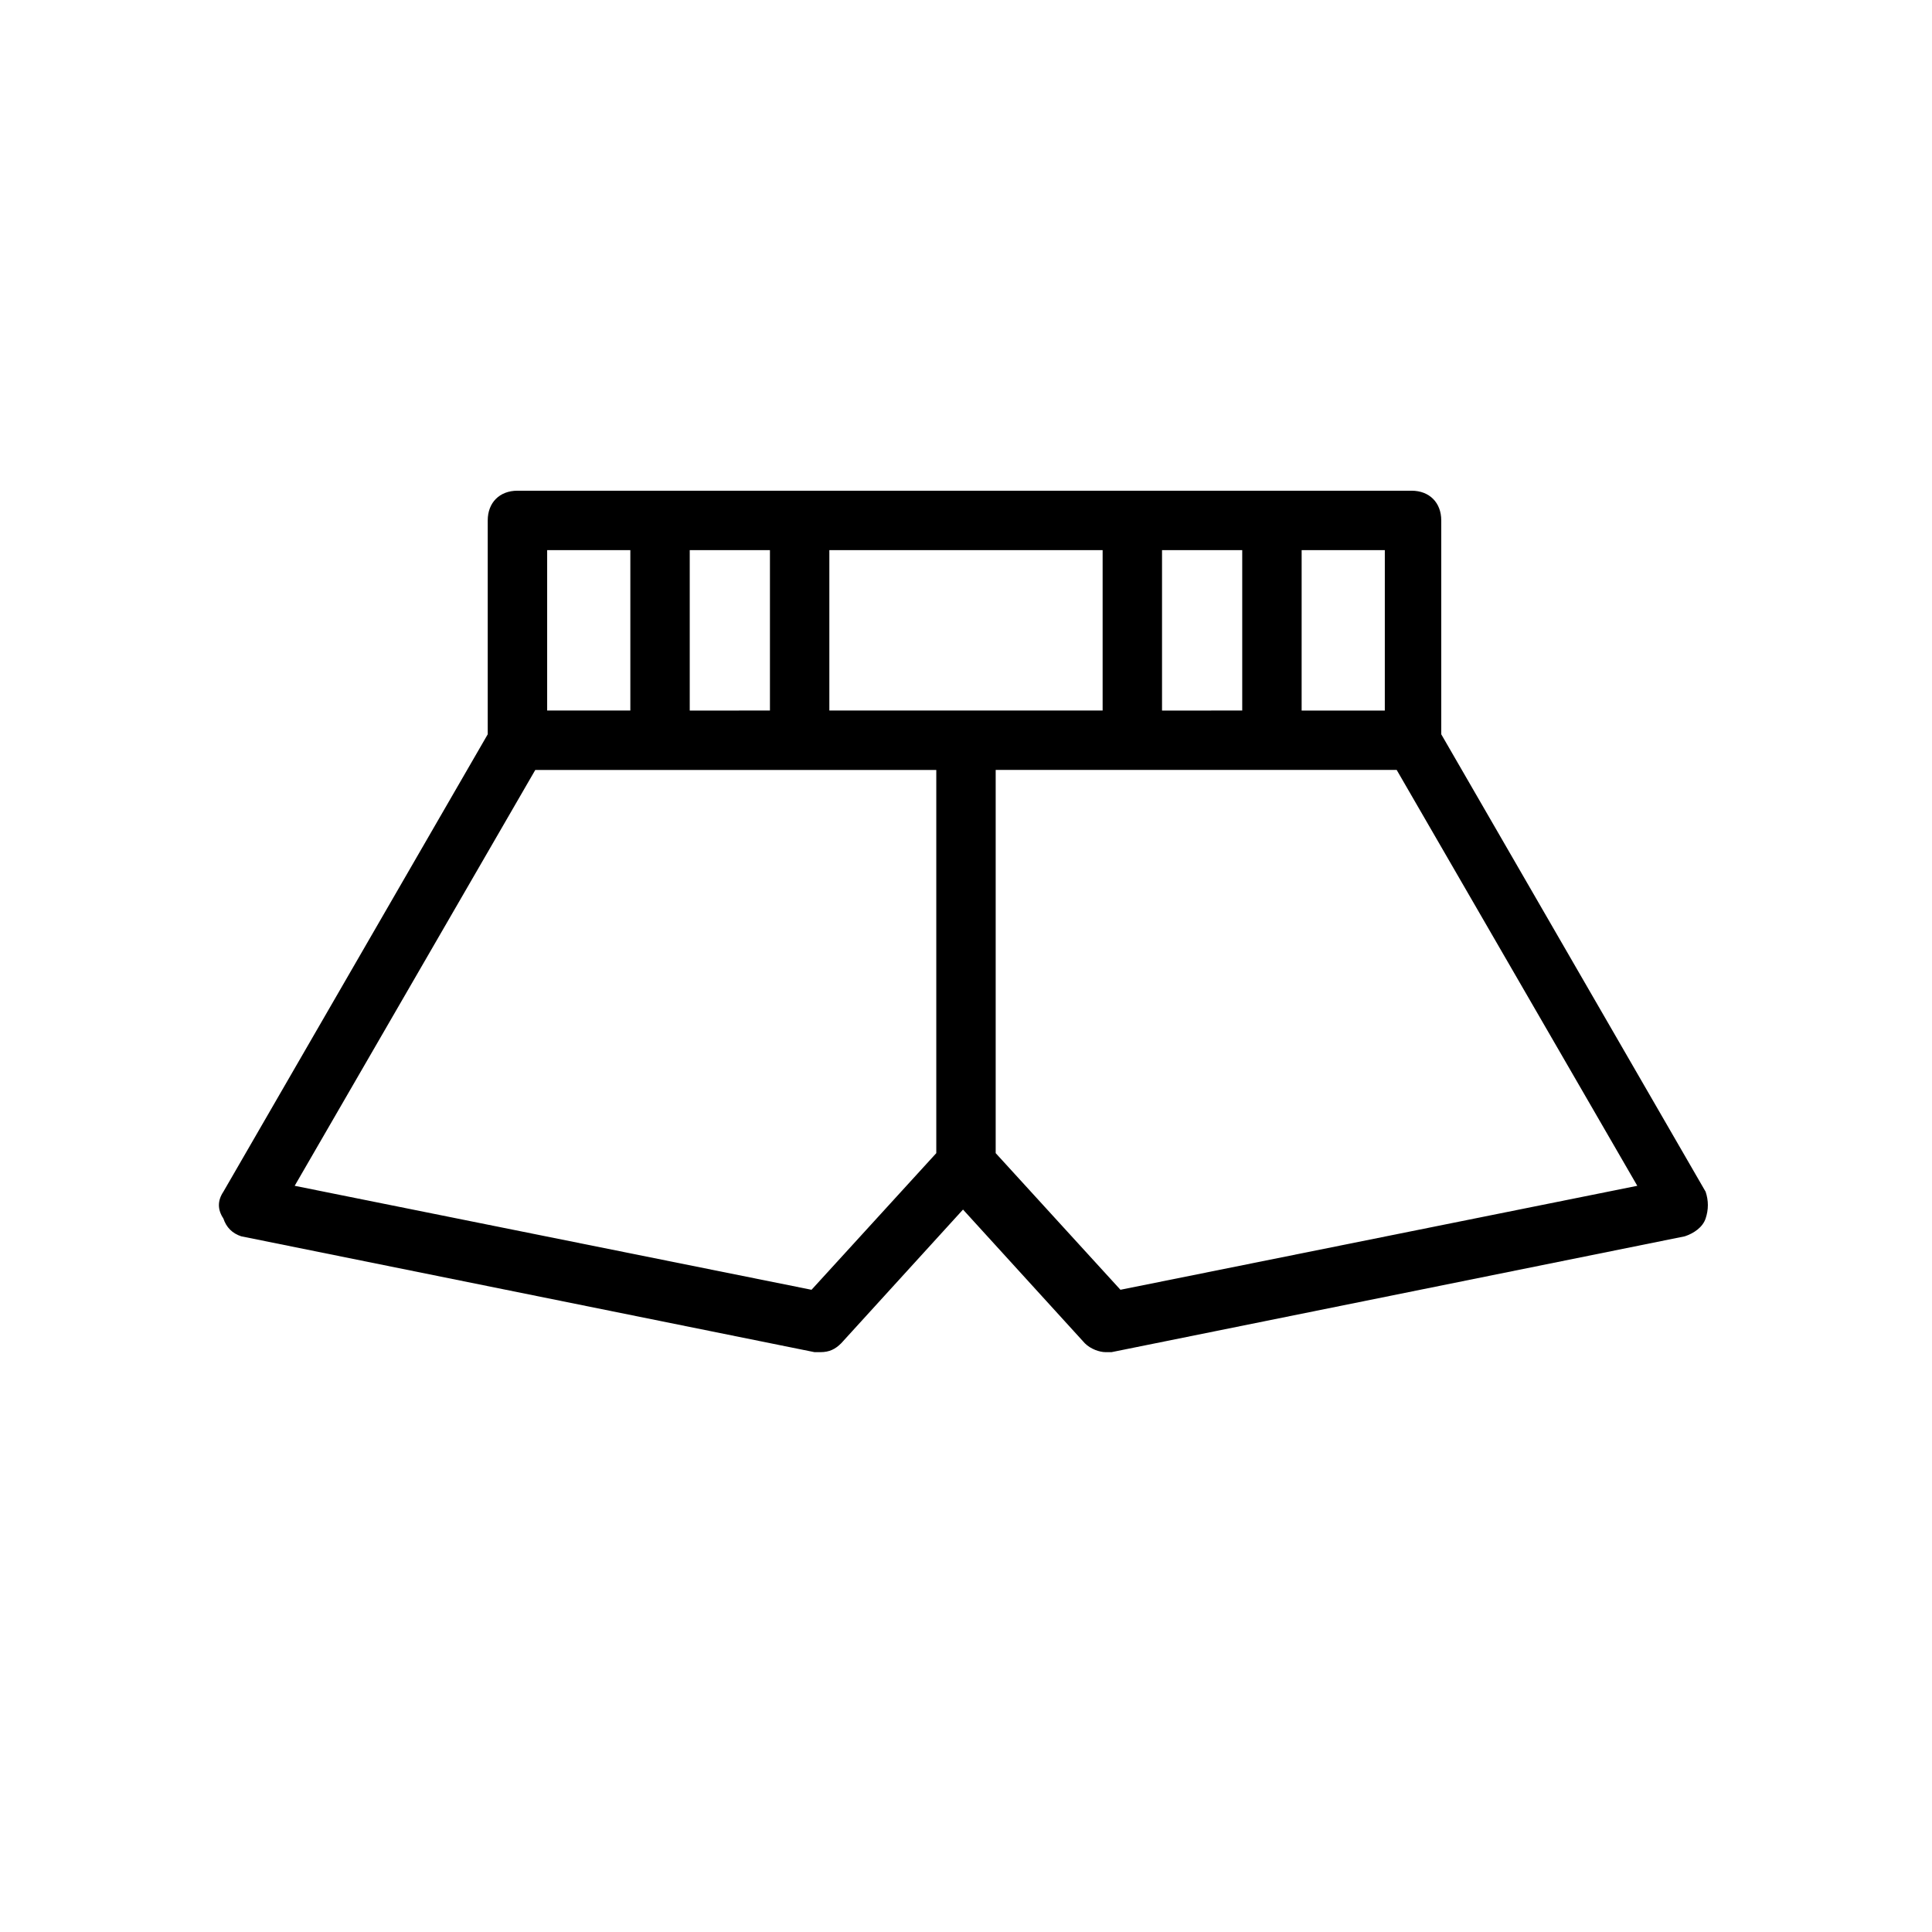 <?xml version="1.0" encoding="UTF-8"?>
<!-- Uploaded to: SVG Repo, www.svgrepo.com, Generator: SVG Repo Mixer Tools -->
<svg fill="#000000" width="800px" height="800px" version="1.1" viewBox="144 144 512 512" xmlns="http://www.w3.org/2000/svg">
 <path d="m207.92 471.63 151.93 30.703h1.574c2.363 0 3.938-0.789 5.512-2.363l32.273-35.426 32.273 35.426c1.574 1.574 3.938 2.363 5.512 2.363h1.574l151.93-30.699c2.363-0.789 4.723-2.363 5.512-4.723 0.789-2.363 0.789-4.723 0-7.086l-70.062-121.23v-56.68c0-4.723-3.148-7.871-7.871-7.871h-236.95c-4.723 0-7.871 3.148-7.871 7.871v56.68l-70.059 121.23c-1.574 2.363-1.574 4.723 0 7.086 0.785 2.363 2.359 3.938 4.723 4.723zm233.01 14.172-33.062-36.211v-101.55h106.27l63.762 110.21zm11.02-153.5v-42.512h21.254v42.508zm59.039 0h-22.043l0.004-42.512h22.043zm-74.781-42.512v42.508h-72.422v-42.508zm-109.42 42.512v-42.512h21.254v42.508zm-37.785-42.512h22.043v42.508h-22.043zm-3.148 58.254h106.27v101.55l-33.062 36.211-136.97-27.555z"/>
</svg>